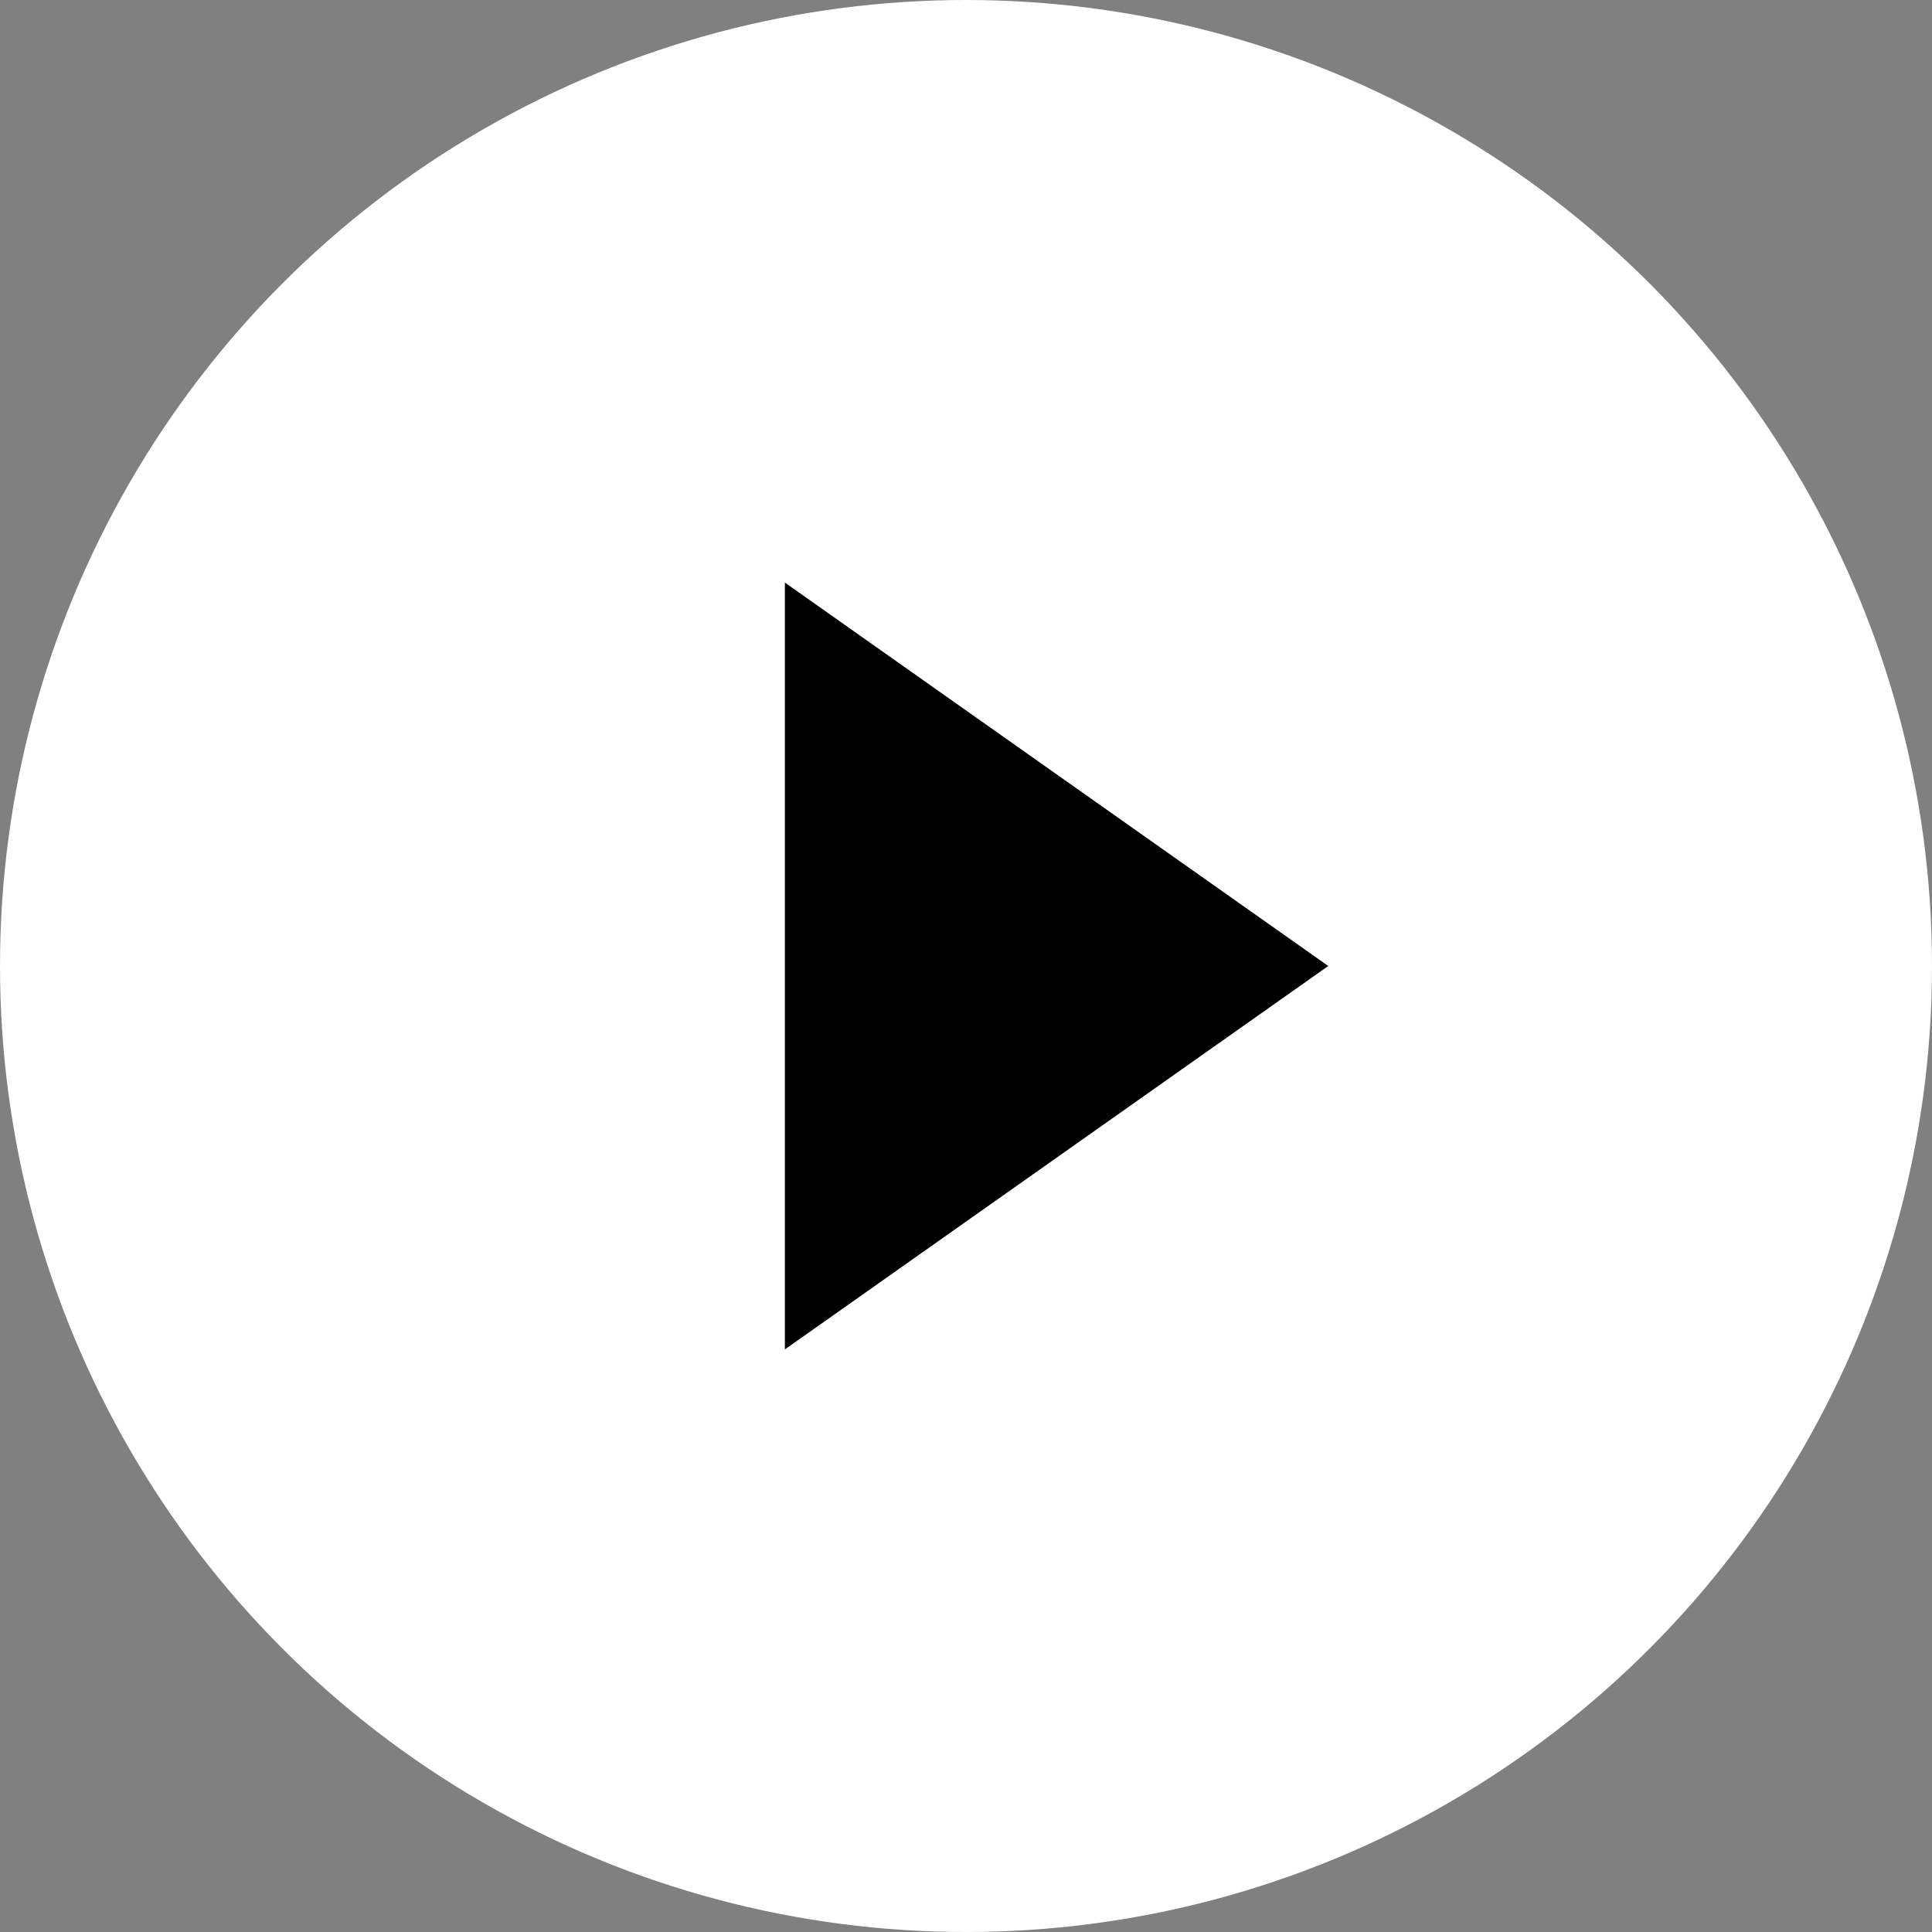 <svg width="48" height="48" viewBox="0 0 48 48" fill="none" xmlns="http://www.w3.org/2000/svg">
<rect x="0" y="0" width="48" height="48" fill="#808080" stroke="none"/>
<g id="next">
<circle id="Ellipse 25" cx="24" cy="24" r="24" fill="white"/>
<path id="Polygon 5" d="M33 24L19.5 33.526L19.5 14.474L33 24Z" fill="black"/>
</g>
</svg>
